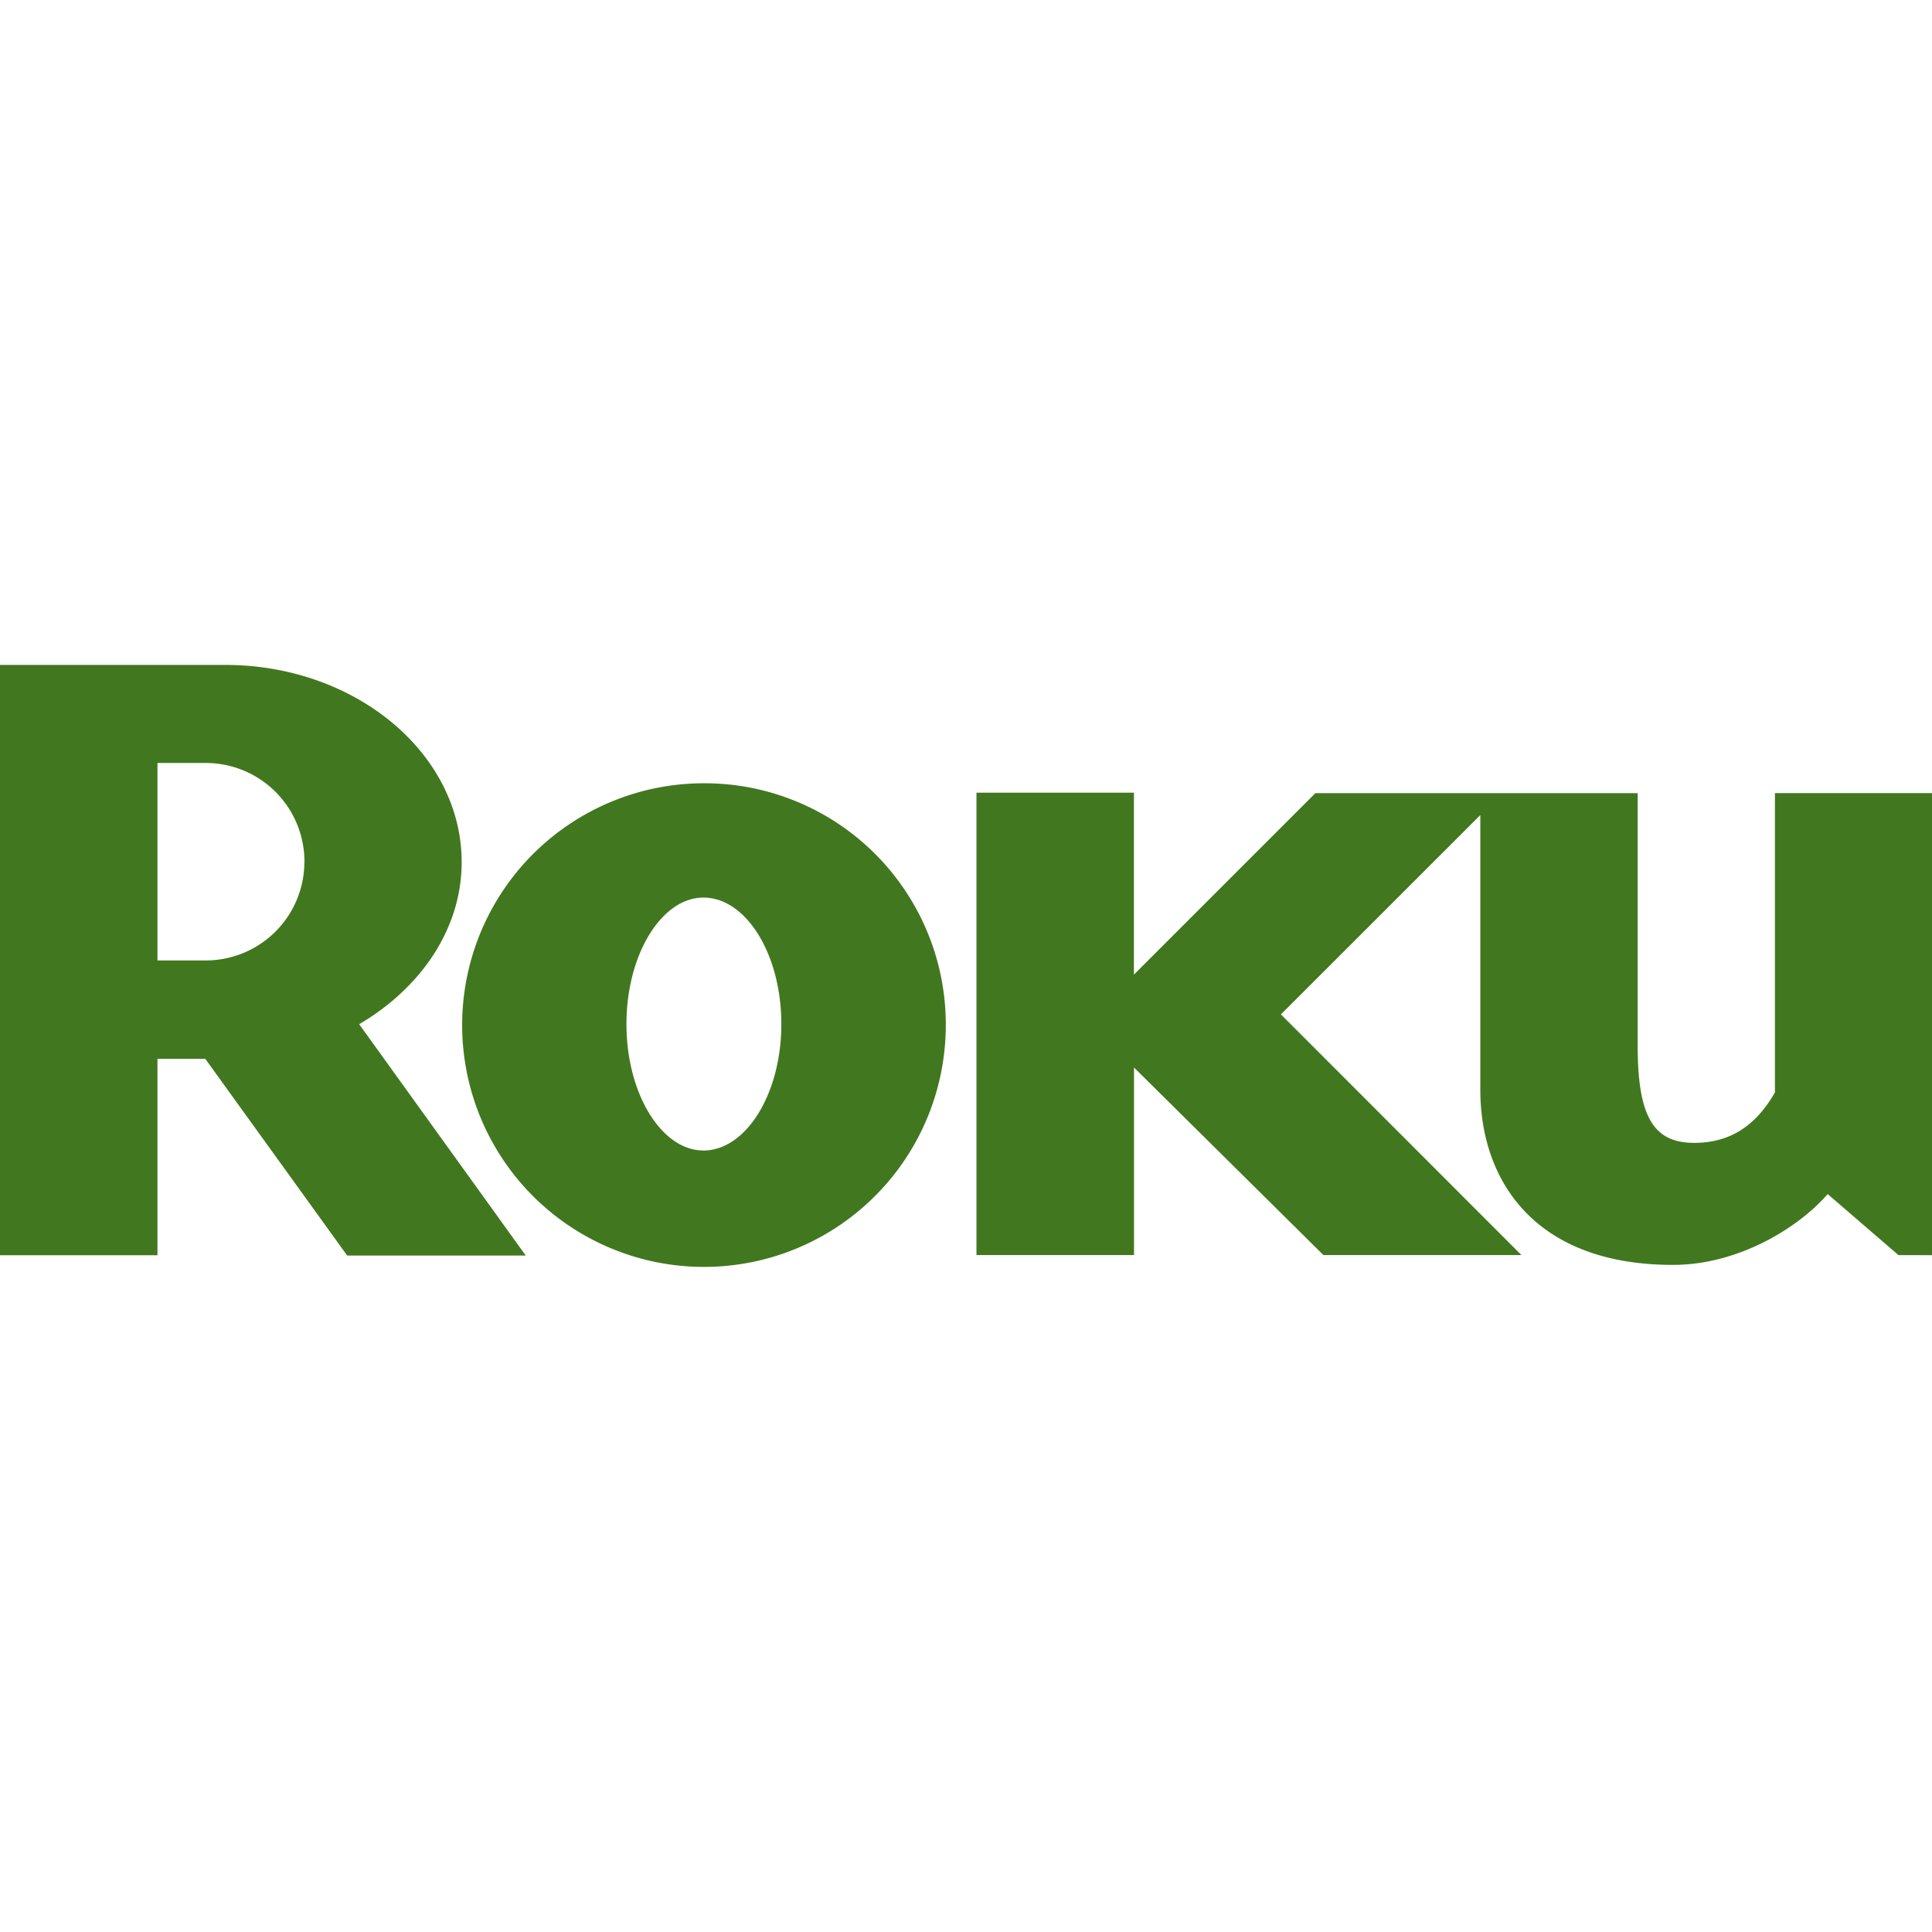 <svg role="img" width="32px" height="32px" viewBox="0 0 24 24" xmlns="http://www.w3.org/2000/svg"><title>Roku</title><path fill="#41781f" d="M16.34 9.853l-2.254 2.254v-2.26H12.13v5.744h1.957v-2.33l2.353 2.33h2.46l-2.988-2.99 2.477-2.476v3.411c0 1.133.679 2.177 2.393 2.177.815 0 1.56-.462 1.922-.88l.88.759H24v-5.74h-1.951v3.718c-.22.384-.528.627-1.002.627-.482 0-.703-.286-.703-1.198V9.853zm-4.591 2.869A3.004 3.004 0 1 1 8.738 9.73a2.997 2.997 0 0 1 3.011 2.99m-3.011-1.57c-.518 0-.956.704-.956 1.572 0 .867.438 1.57.956 1.57.528 0 .968-.702.968-1.57 0-.869-.438-1.572-.968-1.572zm-2.206 4.447H4.313L2.55 13.153h-.594v2.44H0V8.26h2.8c1.616 0 2.935 1.1 2.935 2.45 0 .826-.505 1.562-1.273 2.013l2.07 2.875m-2.75-4.888A1.226 1.226 0 0 0 2.56 9.478h-.604v2.453h.605a1.225 1.225 0 0 0 1.22-1.221Z"/></svg>